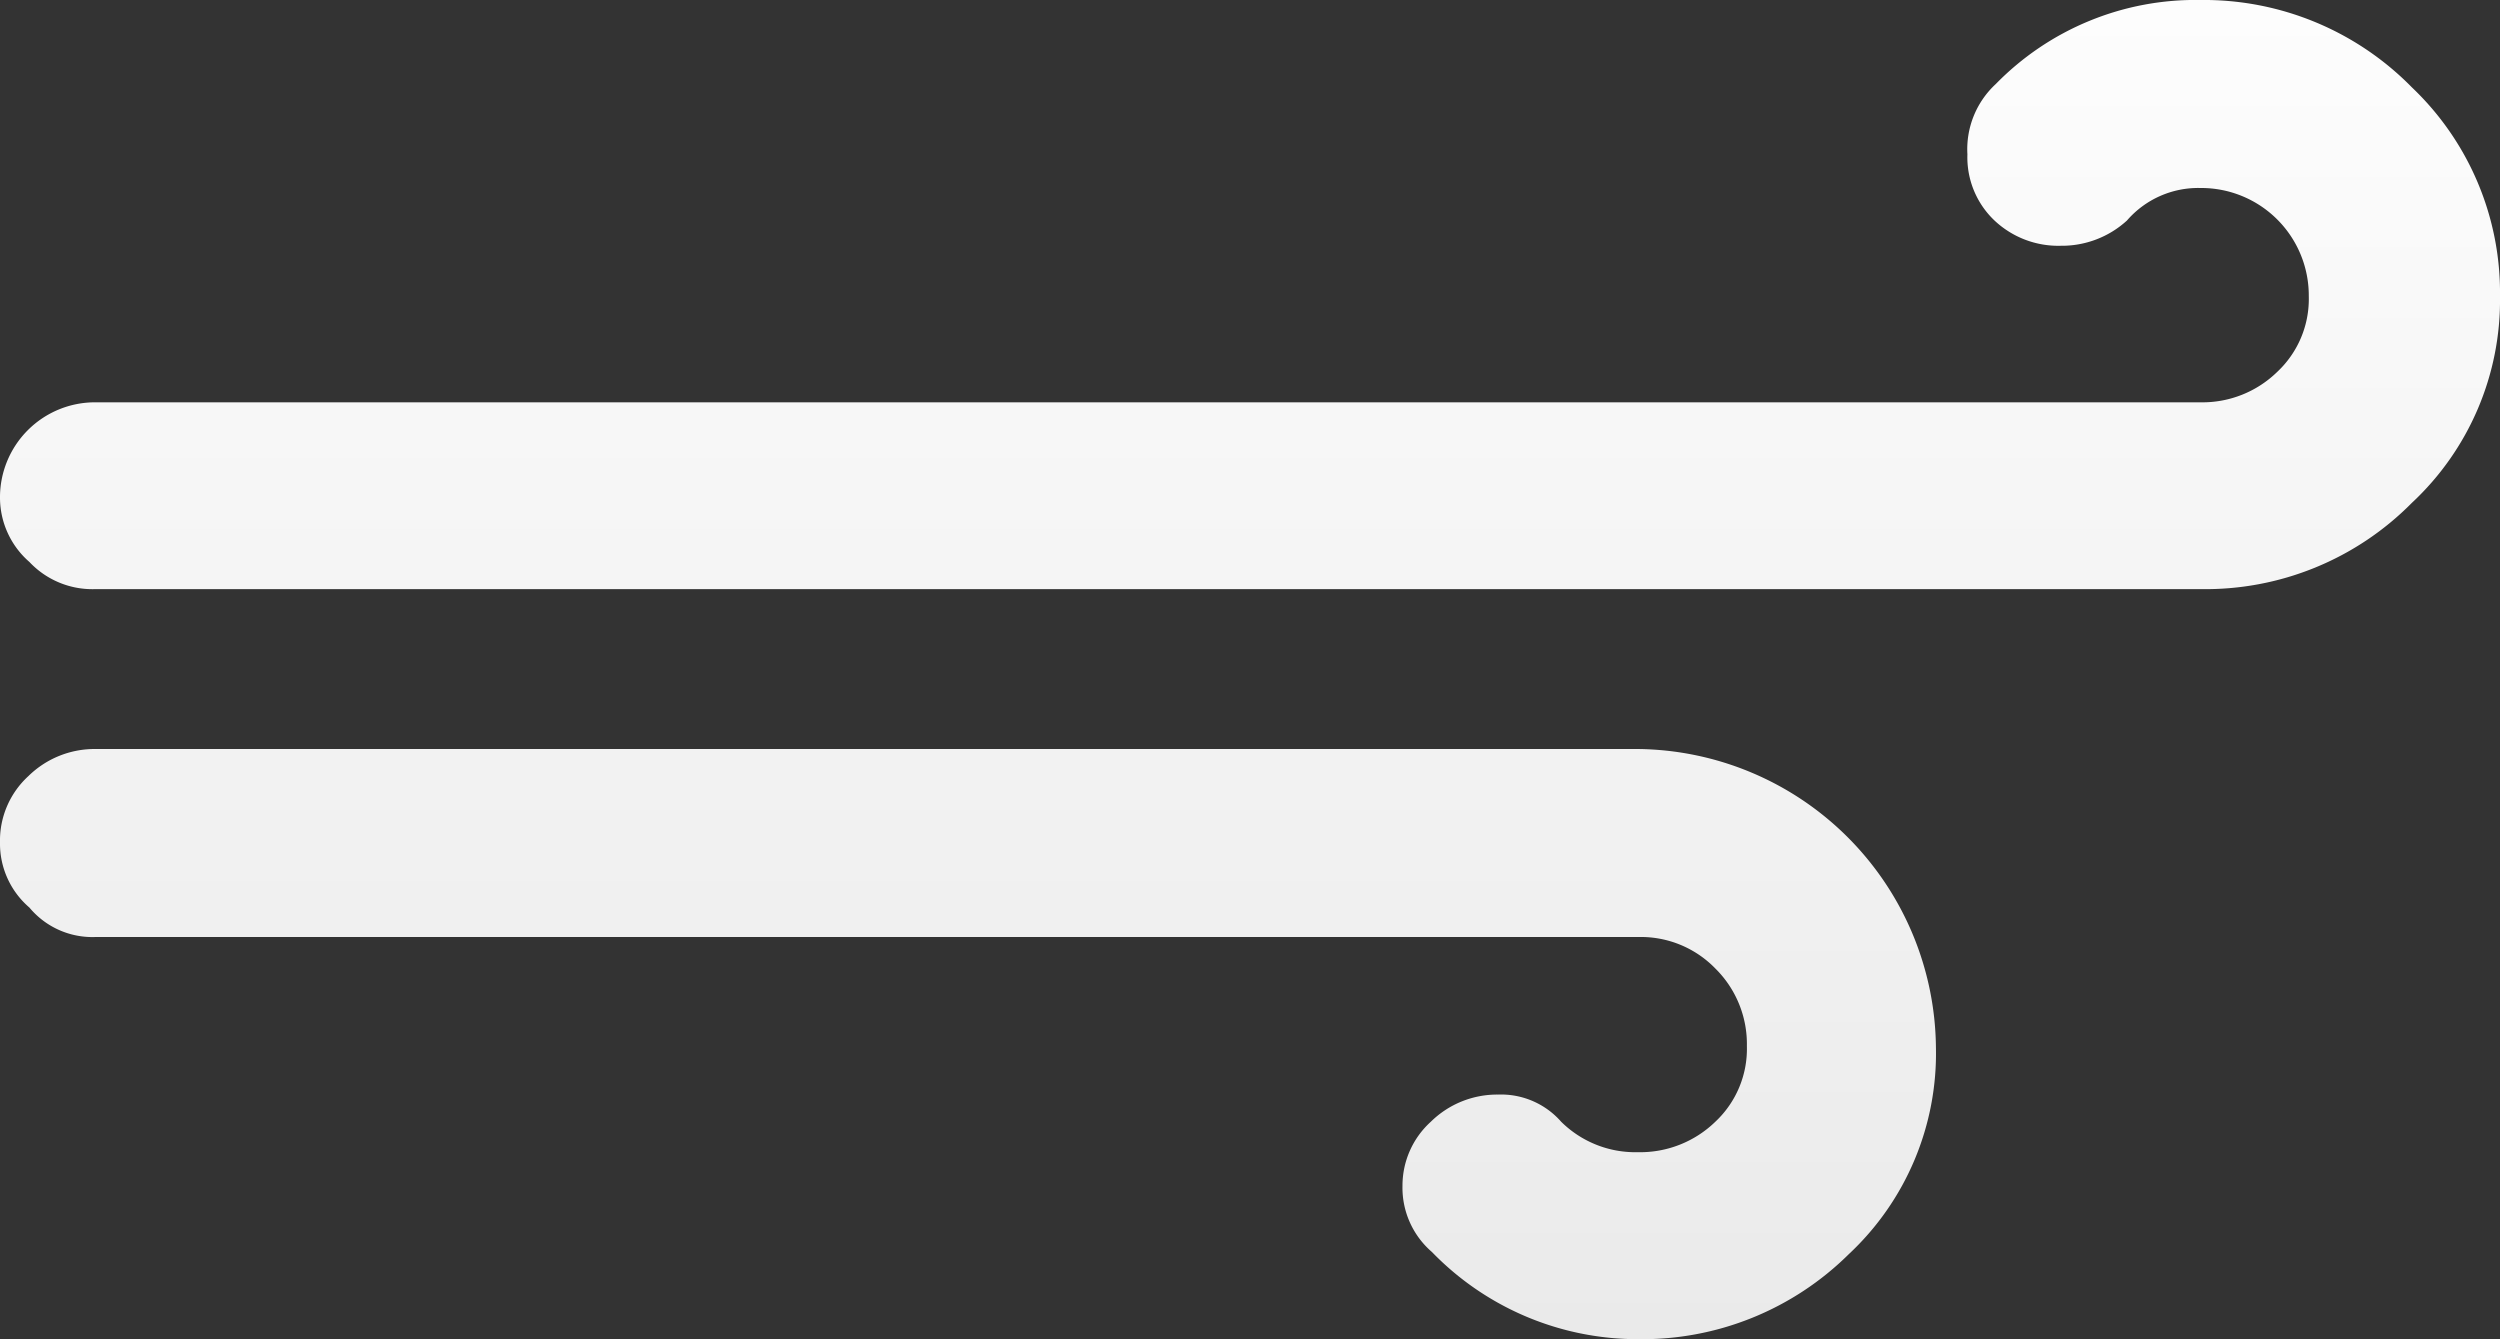<svg xmlns="http://www.w3.org/2000/svg" xmlns:xlink="http://www.w3.org/1999/xlink" width="64.482" height="34.544" viewBox="0 0 64.482 34.544">
  <rect x="0" y="0" width="64.482" height="34.544" fill="#333333" stroke="none"/>
  <defs>
    <linearGradient id="linear-gradient" x1="0.5" x2="0.5" y2="1" gradientUnits="objectBoundingBox">
      <stop offset="0" stop-color="#fdfdfd"/>
      <stop offset="1" stop-color="#eaeaea"/>
    </linearGradient>
  </defs>
  <path id="wi-strong-wind" d="M3.1,30.679a2.172,2.172,0,0,0,.759,1.68,2.112,2.112,0,0,0,1.707.759h39.8a2.678,2.678,0,0,1,1.978.813,2.739,2.739,0,0,1,.813,2,2.576,2.576,0,0,1-.813,1.951,2.781,2.781,0,0,1-2,.786,2.717,2.717,0,0,1-1.978-.786,2.061,2.061,0,0,0-1.626-.7,2.438,2.438,0,0,0-1.734.7,2.223,2.223,0,0,0-.732,1.653,2.187,2.187,0,0,0,.759,1.707,7.386,7.386,0,0,0,5.31,2.249A7.57,7.57,0,0,0,50.784,41.3a7.083,7.083,0,0,0,2.249-5.337,7.771,7.771,0,0,0-7.694-7.694H5.565a2.438,2.438,0,0,0-1.734.7A2.254,2.254,0,0,0,3.1,30.679Zm0-8.887a2.2,2.2,0,0,0,.759,1.653,2.23,2.23,0,0,0,1.707.7H59.86a7.486,7.486,0,0,0,5.446-2.222,7.15,7.15,0,0,0,2.276-5.337A7.311,7.311,0,0,0,65.306,11.2,7.511,7.511,0,0,0,59.86,8.95a7.2,7.2,0,0,0-5.283,2.167,2.29,2.29,0,0,0-.732,1.815,2.245,2.245,0,0,0,.7,1.707,2.4,2.4,0,0,0,1.707.65,2.489,2.489,0,0,0,1.707-.65,2.433,2.433,0,0,1,1.9-.84,2.775,2.775,0,0,1,2.791,2.791,2.576,2.576,0,0,1-.813,1.951,2.762,2.762,0,0,1-1.978.786H5.565A2.451,2.451,0,0,0,3.1,21.792Z" transform="translate(-3.1 -8.95)" fill="url(#linear-gradient)"/>
</svg>
